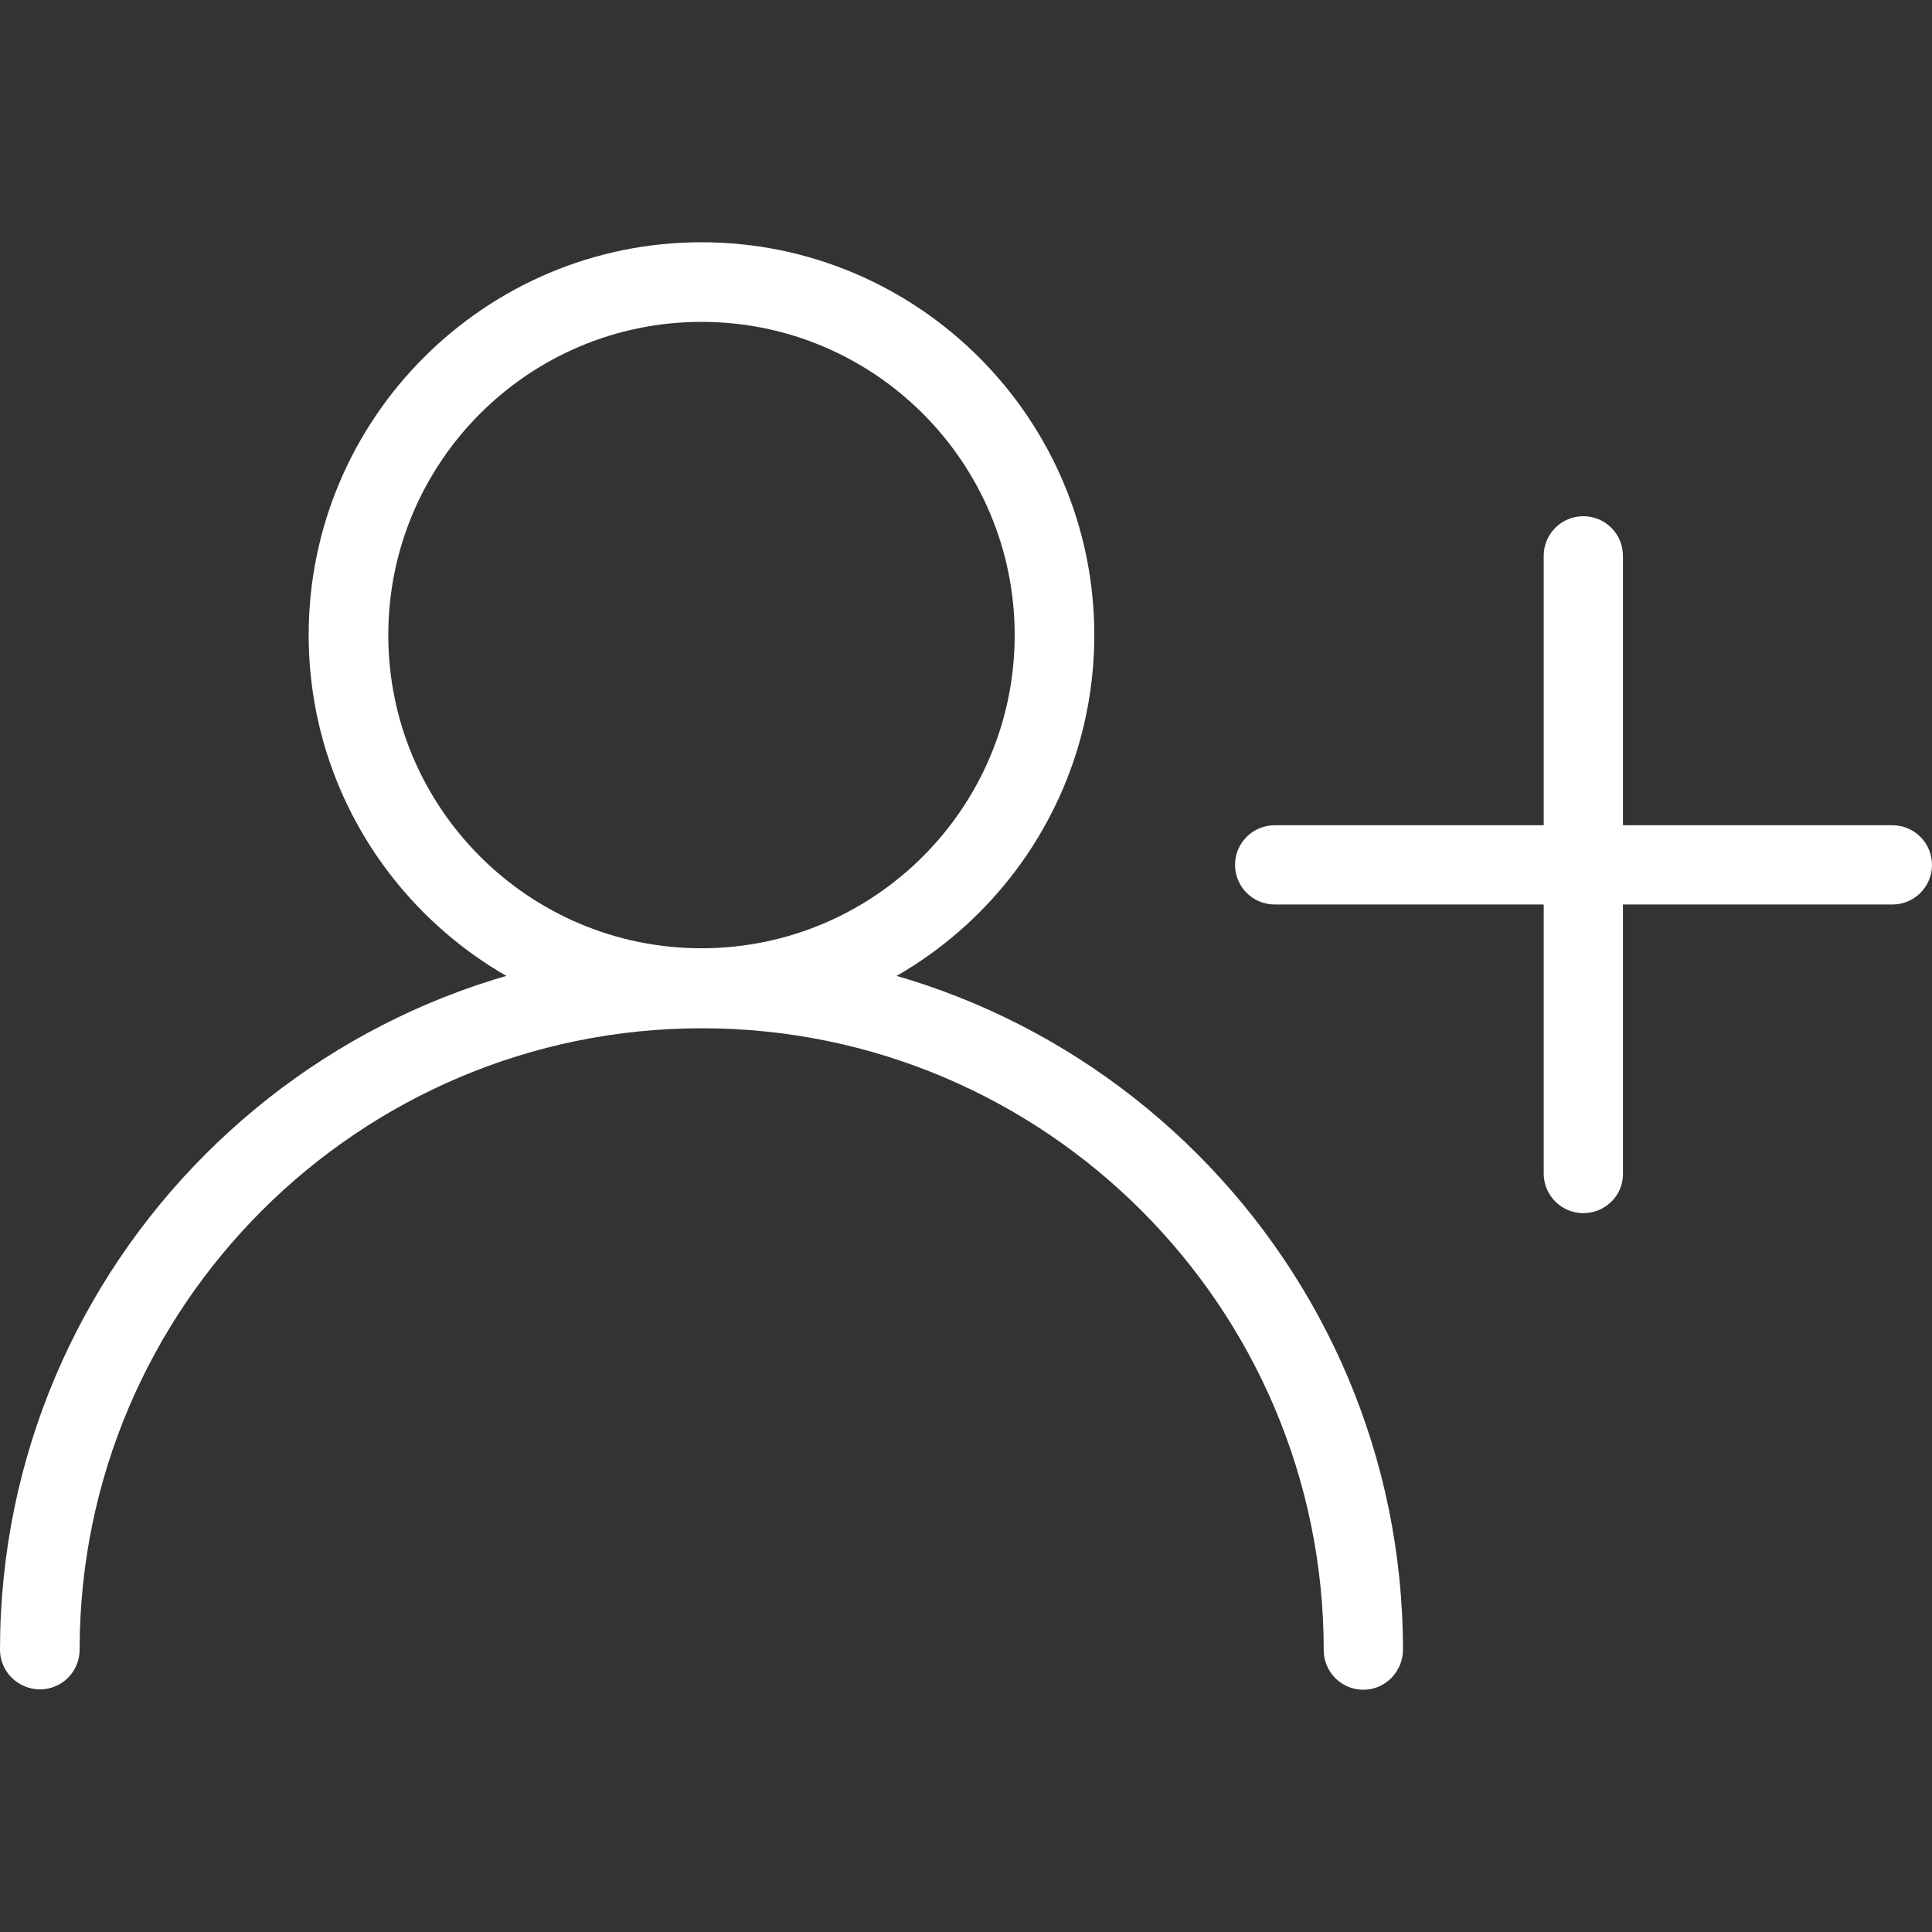 <svg viewBox="0 0 512 512" xml:space="preserve" xmlns="http://www.w3.org/2000/svg"><rect x="0" y="0" width="512" height="512" fill="#333333" stroke="none"/><g fill="#ffffff" class="fill-6a6e7c"><path d="M185.9 272.4c-57.4 0-104.1-46.7-104.1-104.1S128.5 64.2 185.9 64.2 290 110.9 290 168.3s-46.7 104.1-104.1 104.1zm0-187.1c-45.8 0-83 37.2-83 83s37.2 83 83 83 83-37.2 83-83-37.2-83-83-83z"></path><path d="M361.3 447.8c-5.8 0-10.5-4.7-10.5-10.5 0-90.9-73.9-164.8-164.8-164.8S21.1 346.3 21.1 437.2c0 5.8-4.7 10.5-10.5 10.5S0 443 0 437.2c0-102.5 83.4-185.9 185.9-185.9s185.9 83.4 185.9 185.9c0 5.8-4.7 10.6-10.5 10.6zM501.5 239.7H337.8c-5.8 0-10.5-4.7-10.5-10.5s4.7-10.5 10.5-10.5h163.7c5.8 0 10.5 4.7 10.5 10.5s-4.7 10.5-10.5 10.5z"></path><path d="M419.6 321.5c-5.8 0-10.5-4.7-10.5-10.5V147.3c0-5.8 4.7-10.5 10.5-10.5s10.5 4.7 10.5 10.5V311c.1 5.8-4.7 10.5-10.5 10.5z"></path></g></svg>